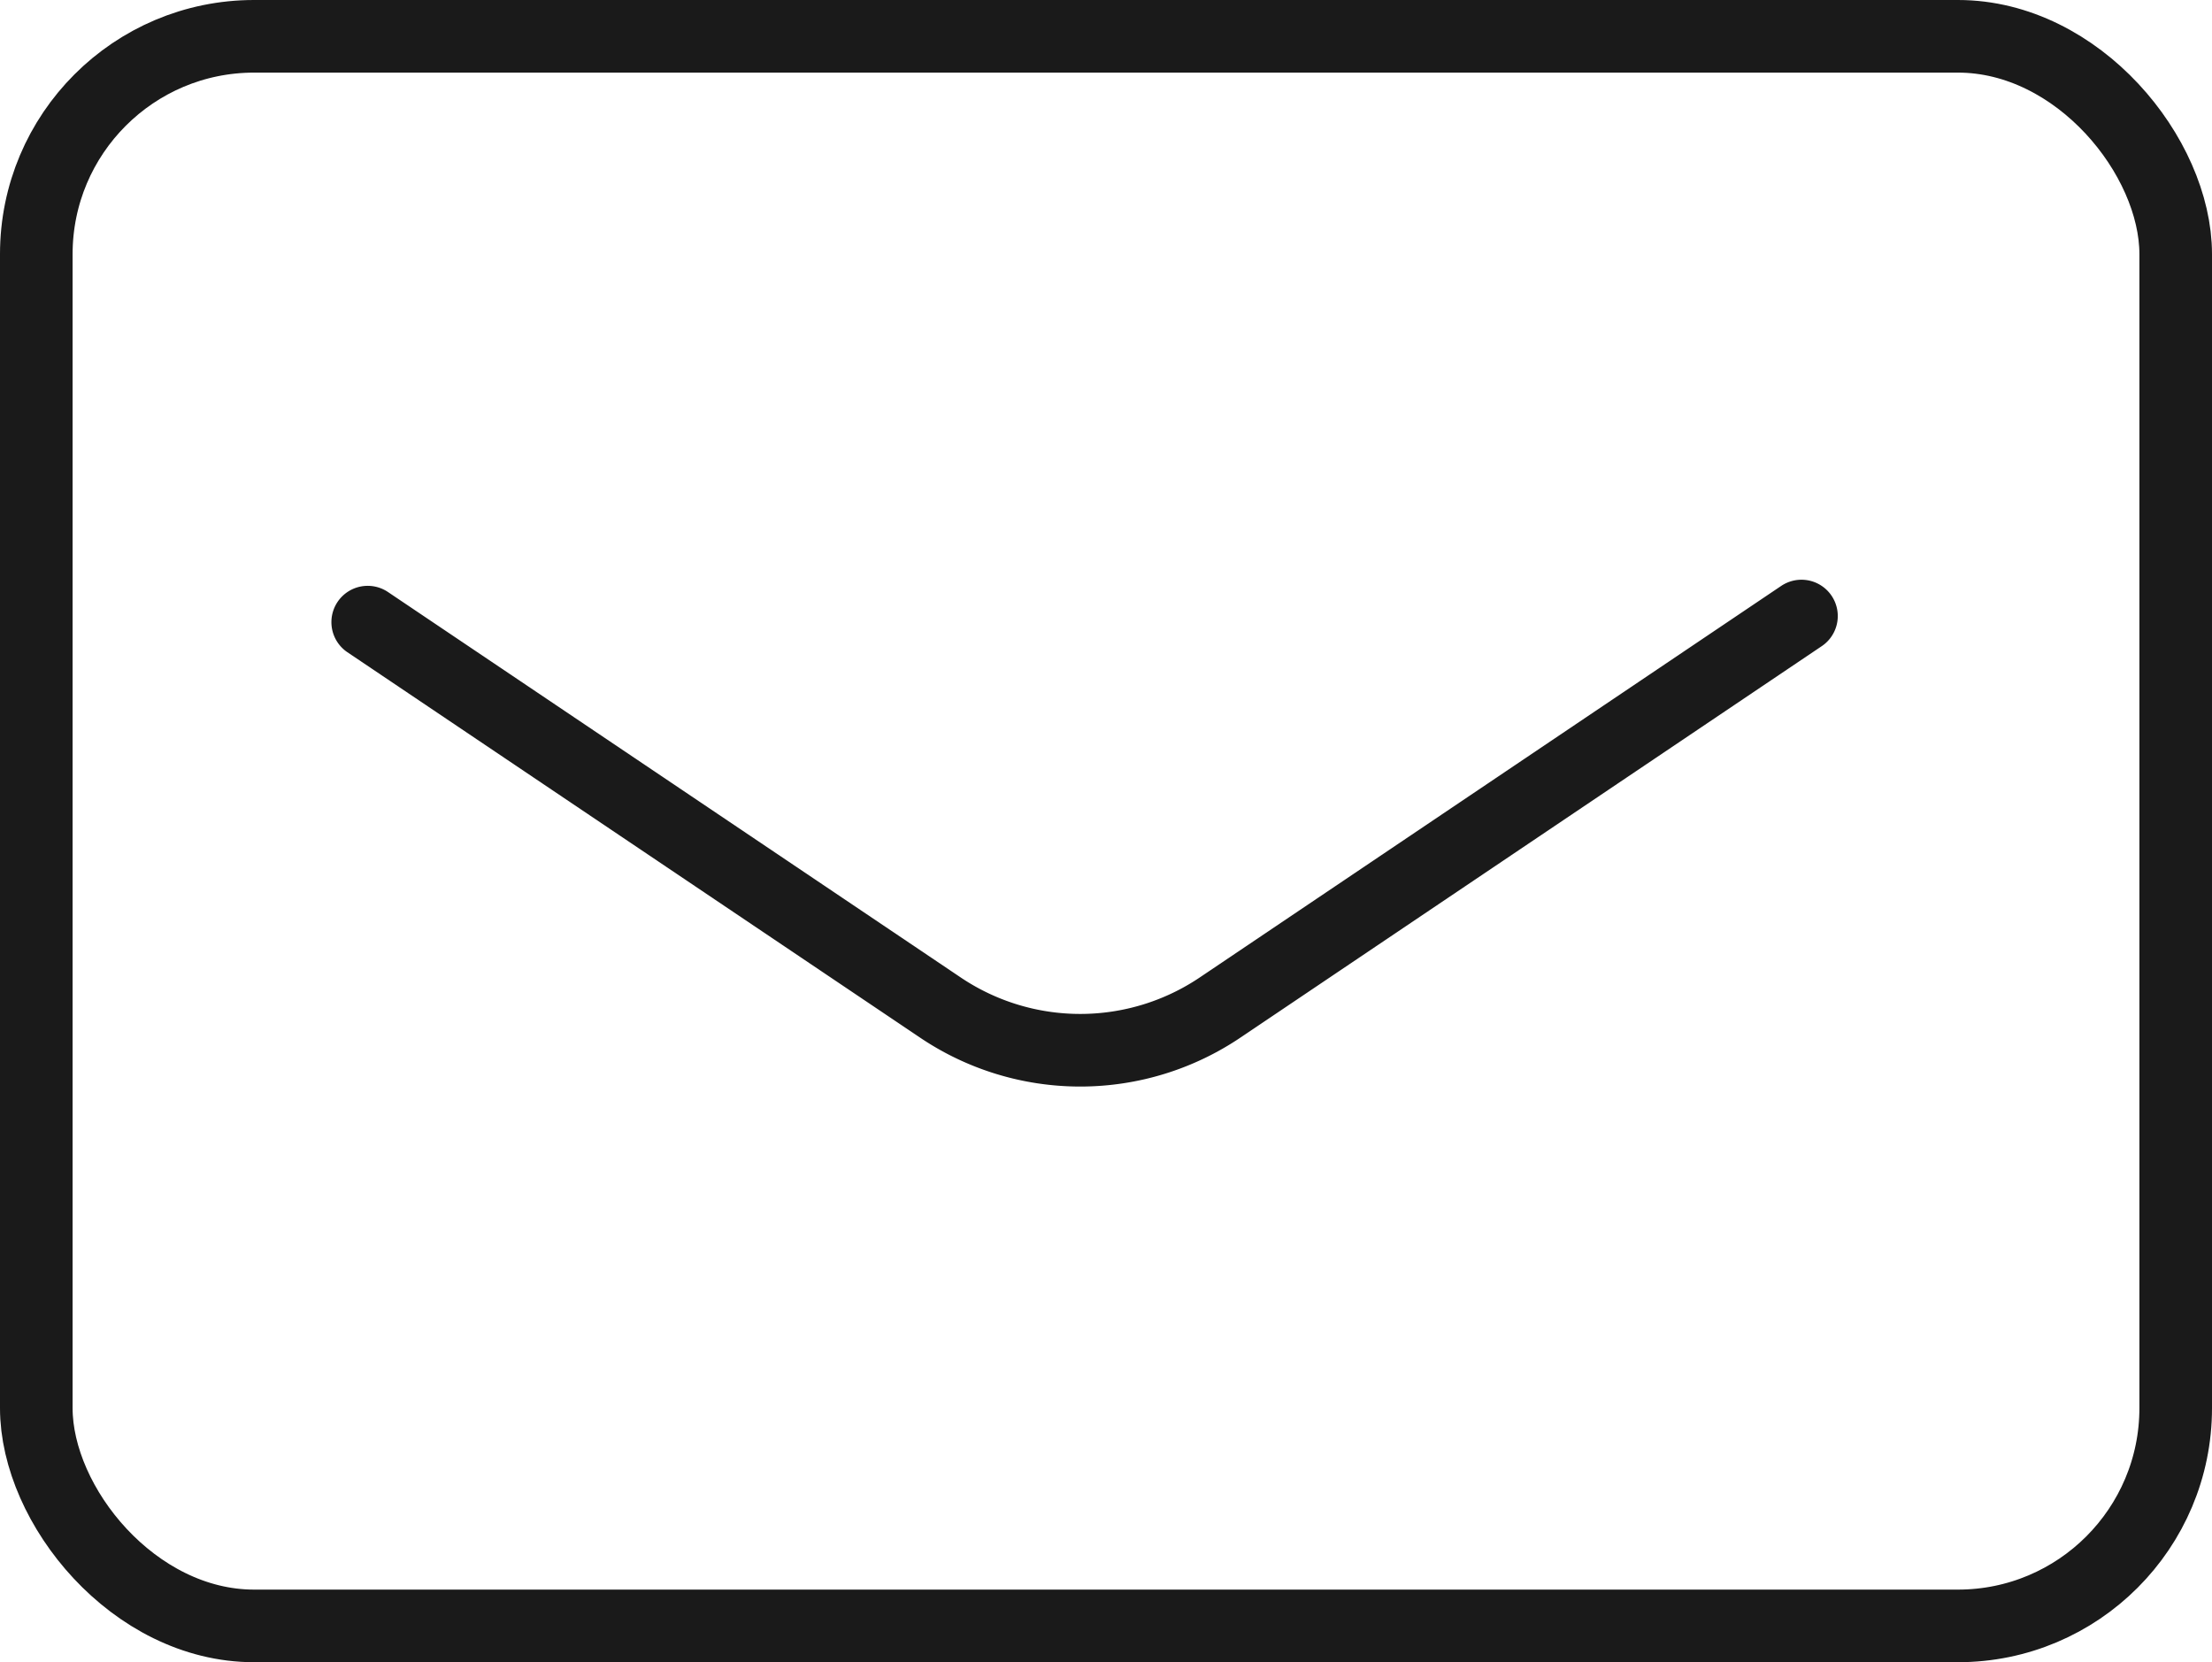 <svg xmlns="http://www.w3.org/2000/svg" width="30.47" height="22.892" viewBox="0 0 30.47 22.892">
  <g id="グループ_1818" data-name="グループ 1818" transform="translate(0.5 0.5)">
    <rect id="長方形_204" data-name="長方形 204" width="29.47" height="21.892" rx="3" transform="translate(0 0)" fill="none" stroke="#1a1a1a" stroke-linecap="round" stroke-linejoin="round" stroke-width="1"/>
    <path id="パス_907" data-name="パス 907" d="M12.15,20.084l7.877,5.3a3.449,3.449,0,0,0,3.876,0L31.9,20" transform="translate(-7.585 -12.016)" fill="none" stroke="#1a1a1a" stroke-linecap="round" stroke-linejoin="round" stroke-width="1"/>
  </g>
</svg>
